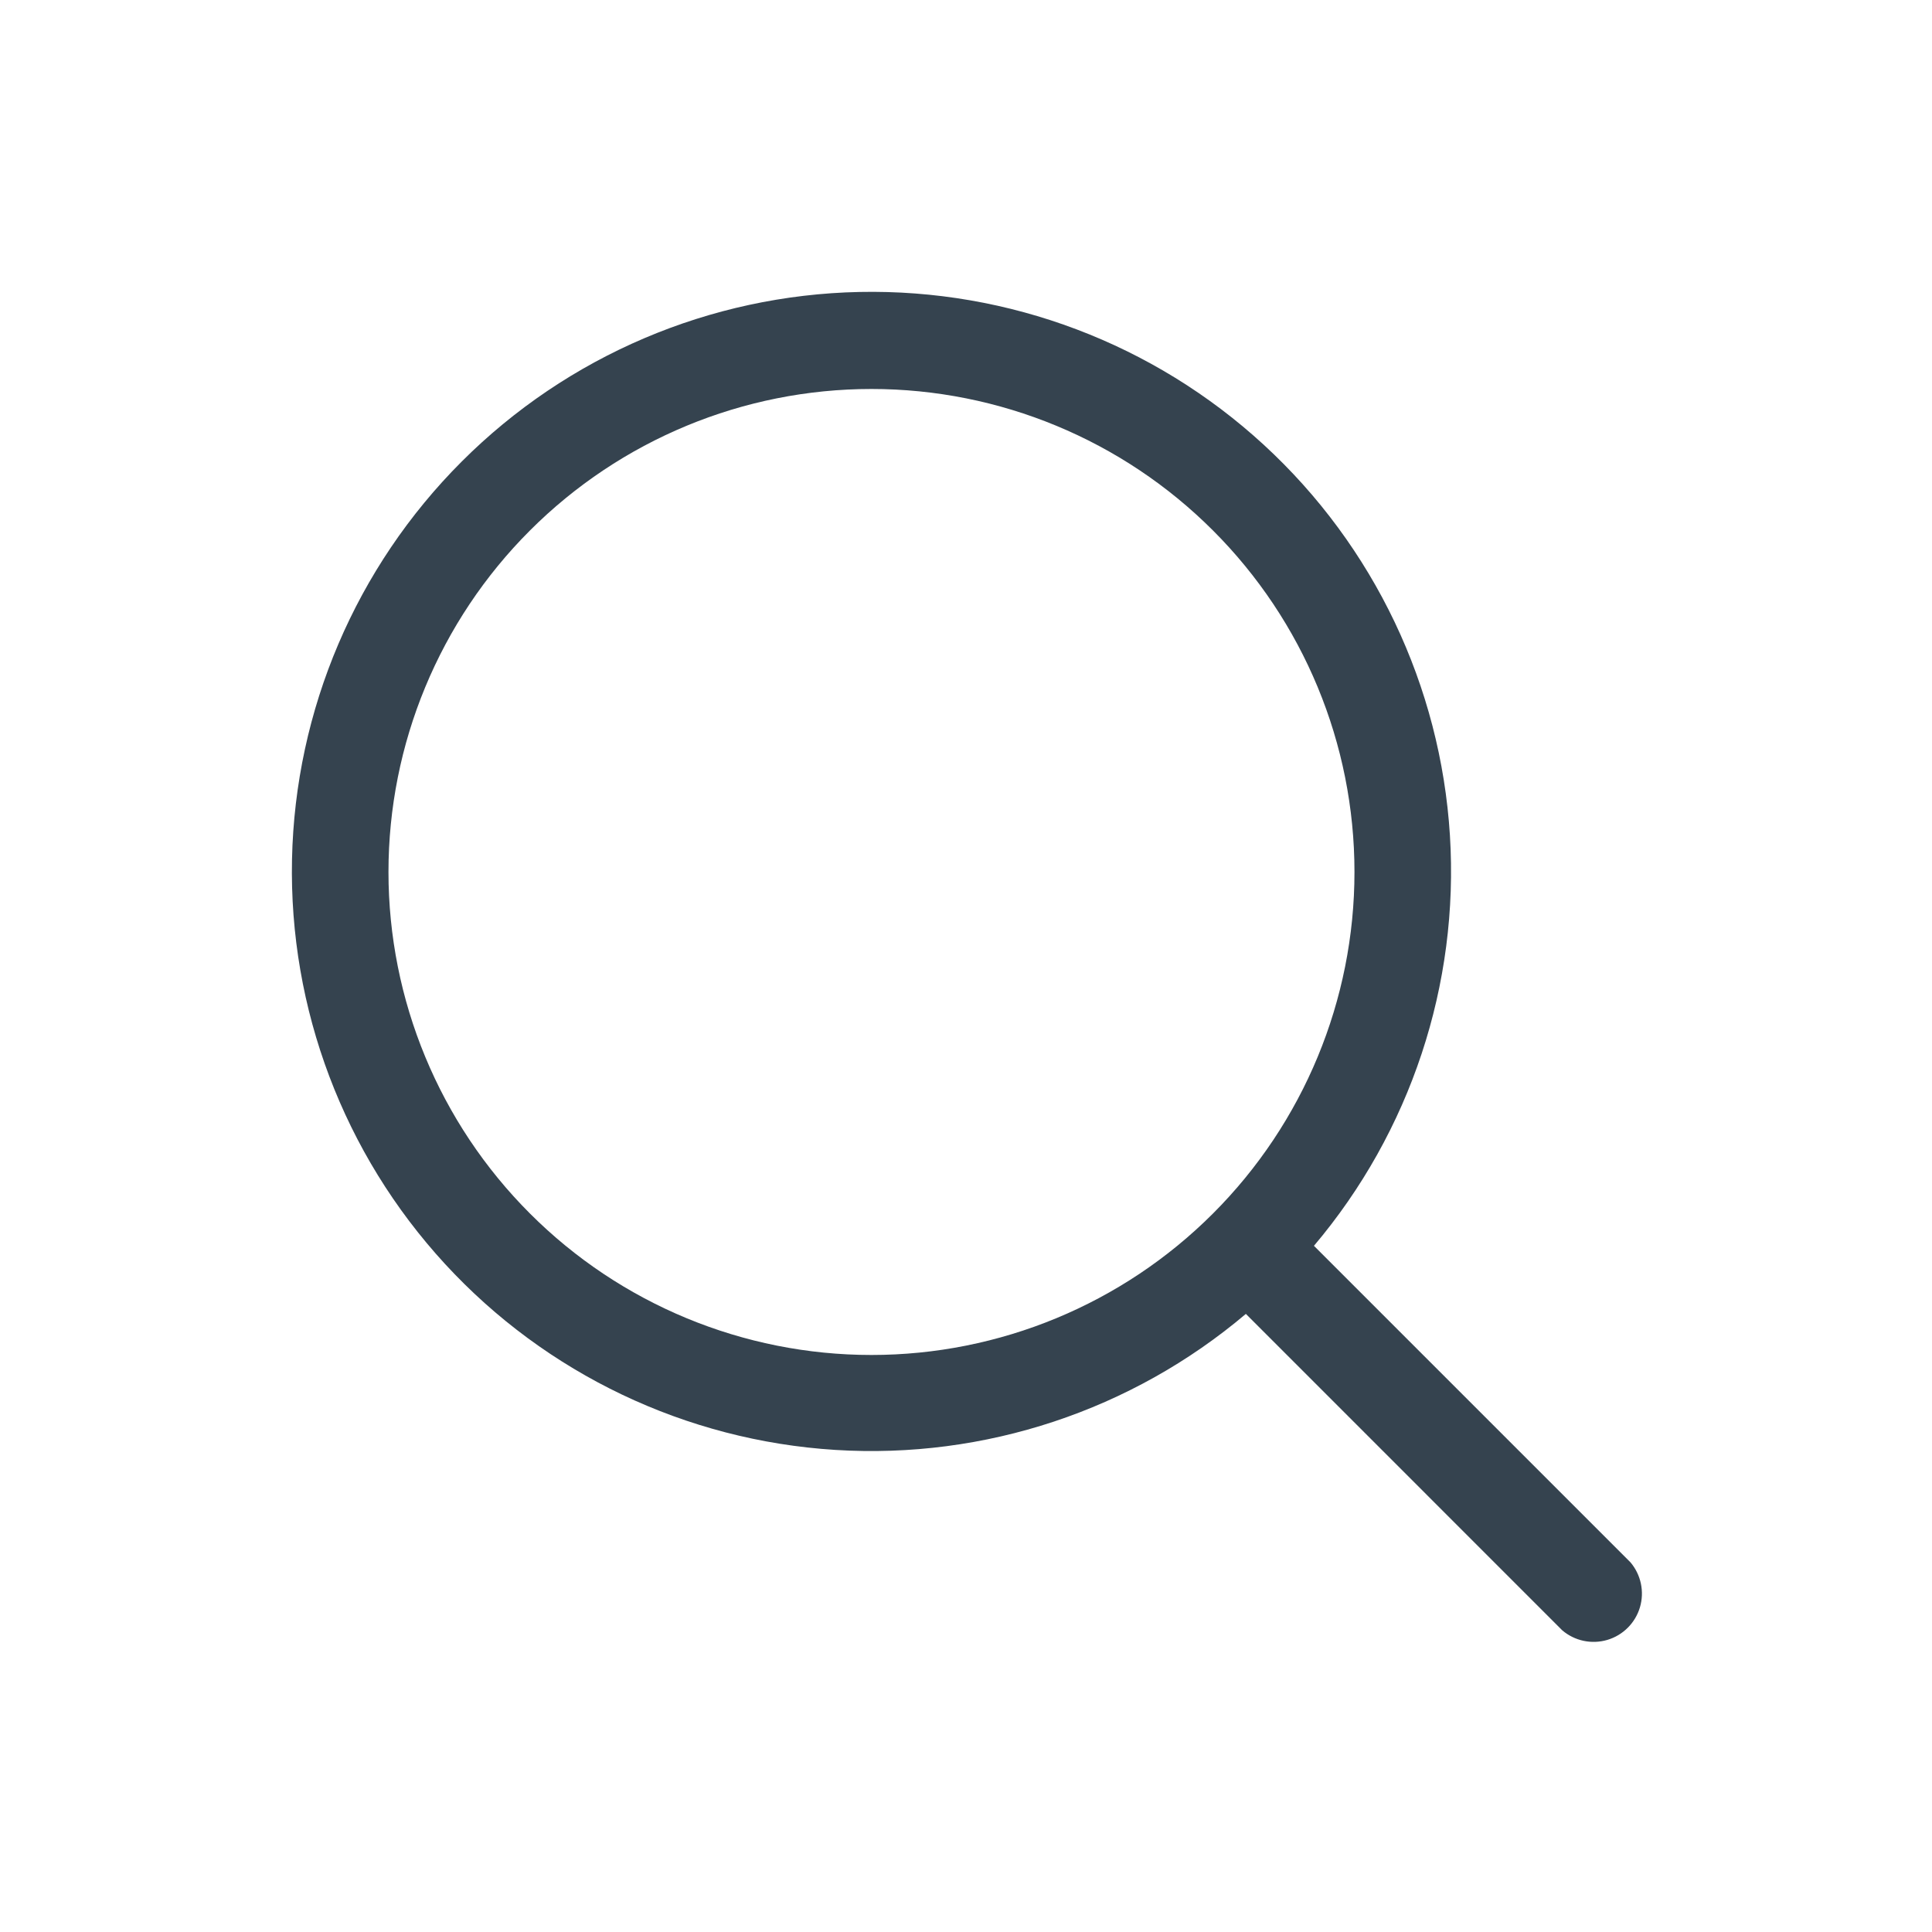 <?xml version="1.0" encoding="UTF-8"?> <svg xmlns="http://www.w3.org/2000/svg" width="42" height="42" viewBox="0 0 42 42" fill="none"> <path d="M35.441 33.96L28.564 27.083C30.663 24.601 31.723 21.404 31.52 18.159C31.317 14.915 29.869 11.874 27.476 9.672C25.084 7.471 21.933 6.28 18.683 6.347C15.433 6.415 12.334 7.736 10.036 10.035C7.737 12.334 6.416 15.432 6.348 18.682C6.28 21.933 7.472 25.083 9.673 27.476C11.874 29.868 14.915 31.317 18.16 31.52C21.405 31.723 24.602 30.663 27.084 28.563L33.961 35.441C34.231 35.672 34.6 35.751 34.942 35.65C35.283 35.549 35.55 35.282 35.651 34.941C35.752 34.6 35.673 34.231 35.442 33.96L35.441 33.96ZM8.445 18.956C8.445 16.171 9.551 13.501 11.521 11.532C13.49 9.563 16.16 8.456 18.945 8.456C21.73 8.456 24.401 9.563 26.369 11.532C28.339 13.501 29.445 16.171 29.445 18.956C29.445 21.741 28.339 24.412 26.369 26.381C24.401 28.35 21.73 29.456 18.945 29.456C16.16 29.456 13.489 28.35 11.521 26.381C9.551 24.412 8.445 21.741 8.445 18.956Z" fill="#35434F"></path> </svg> 